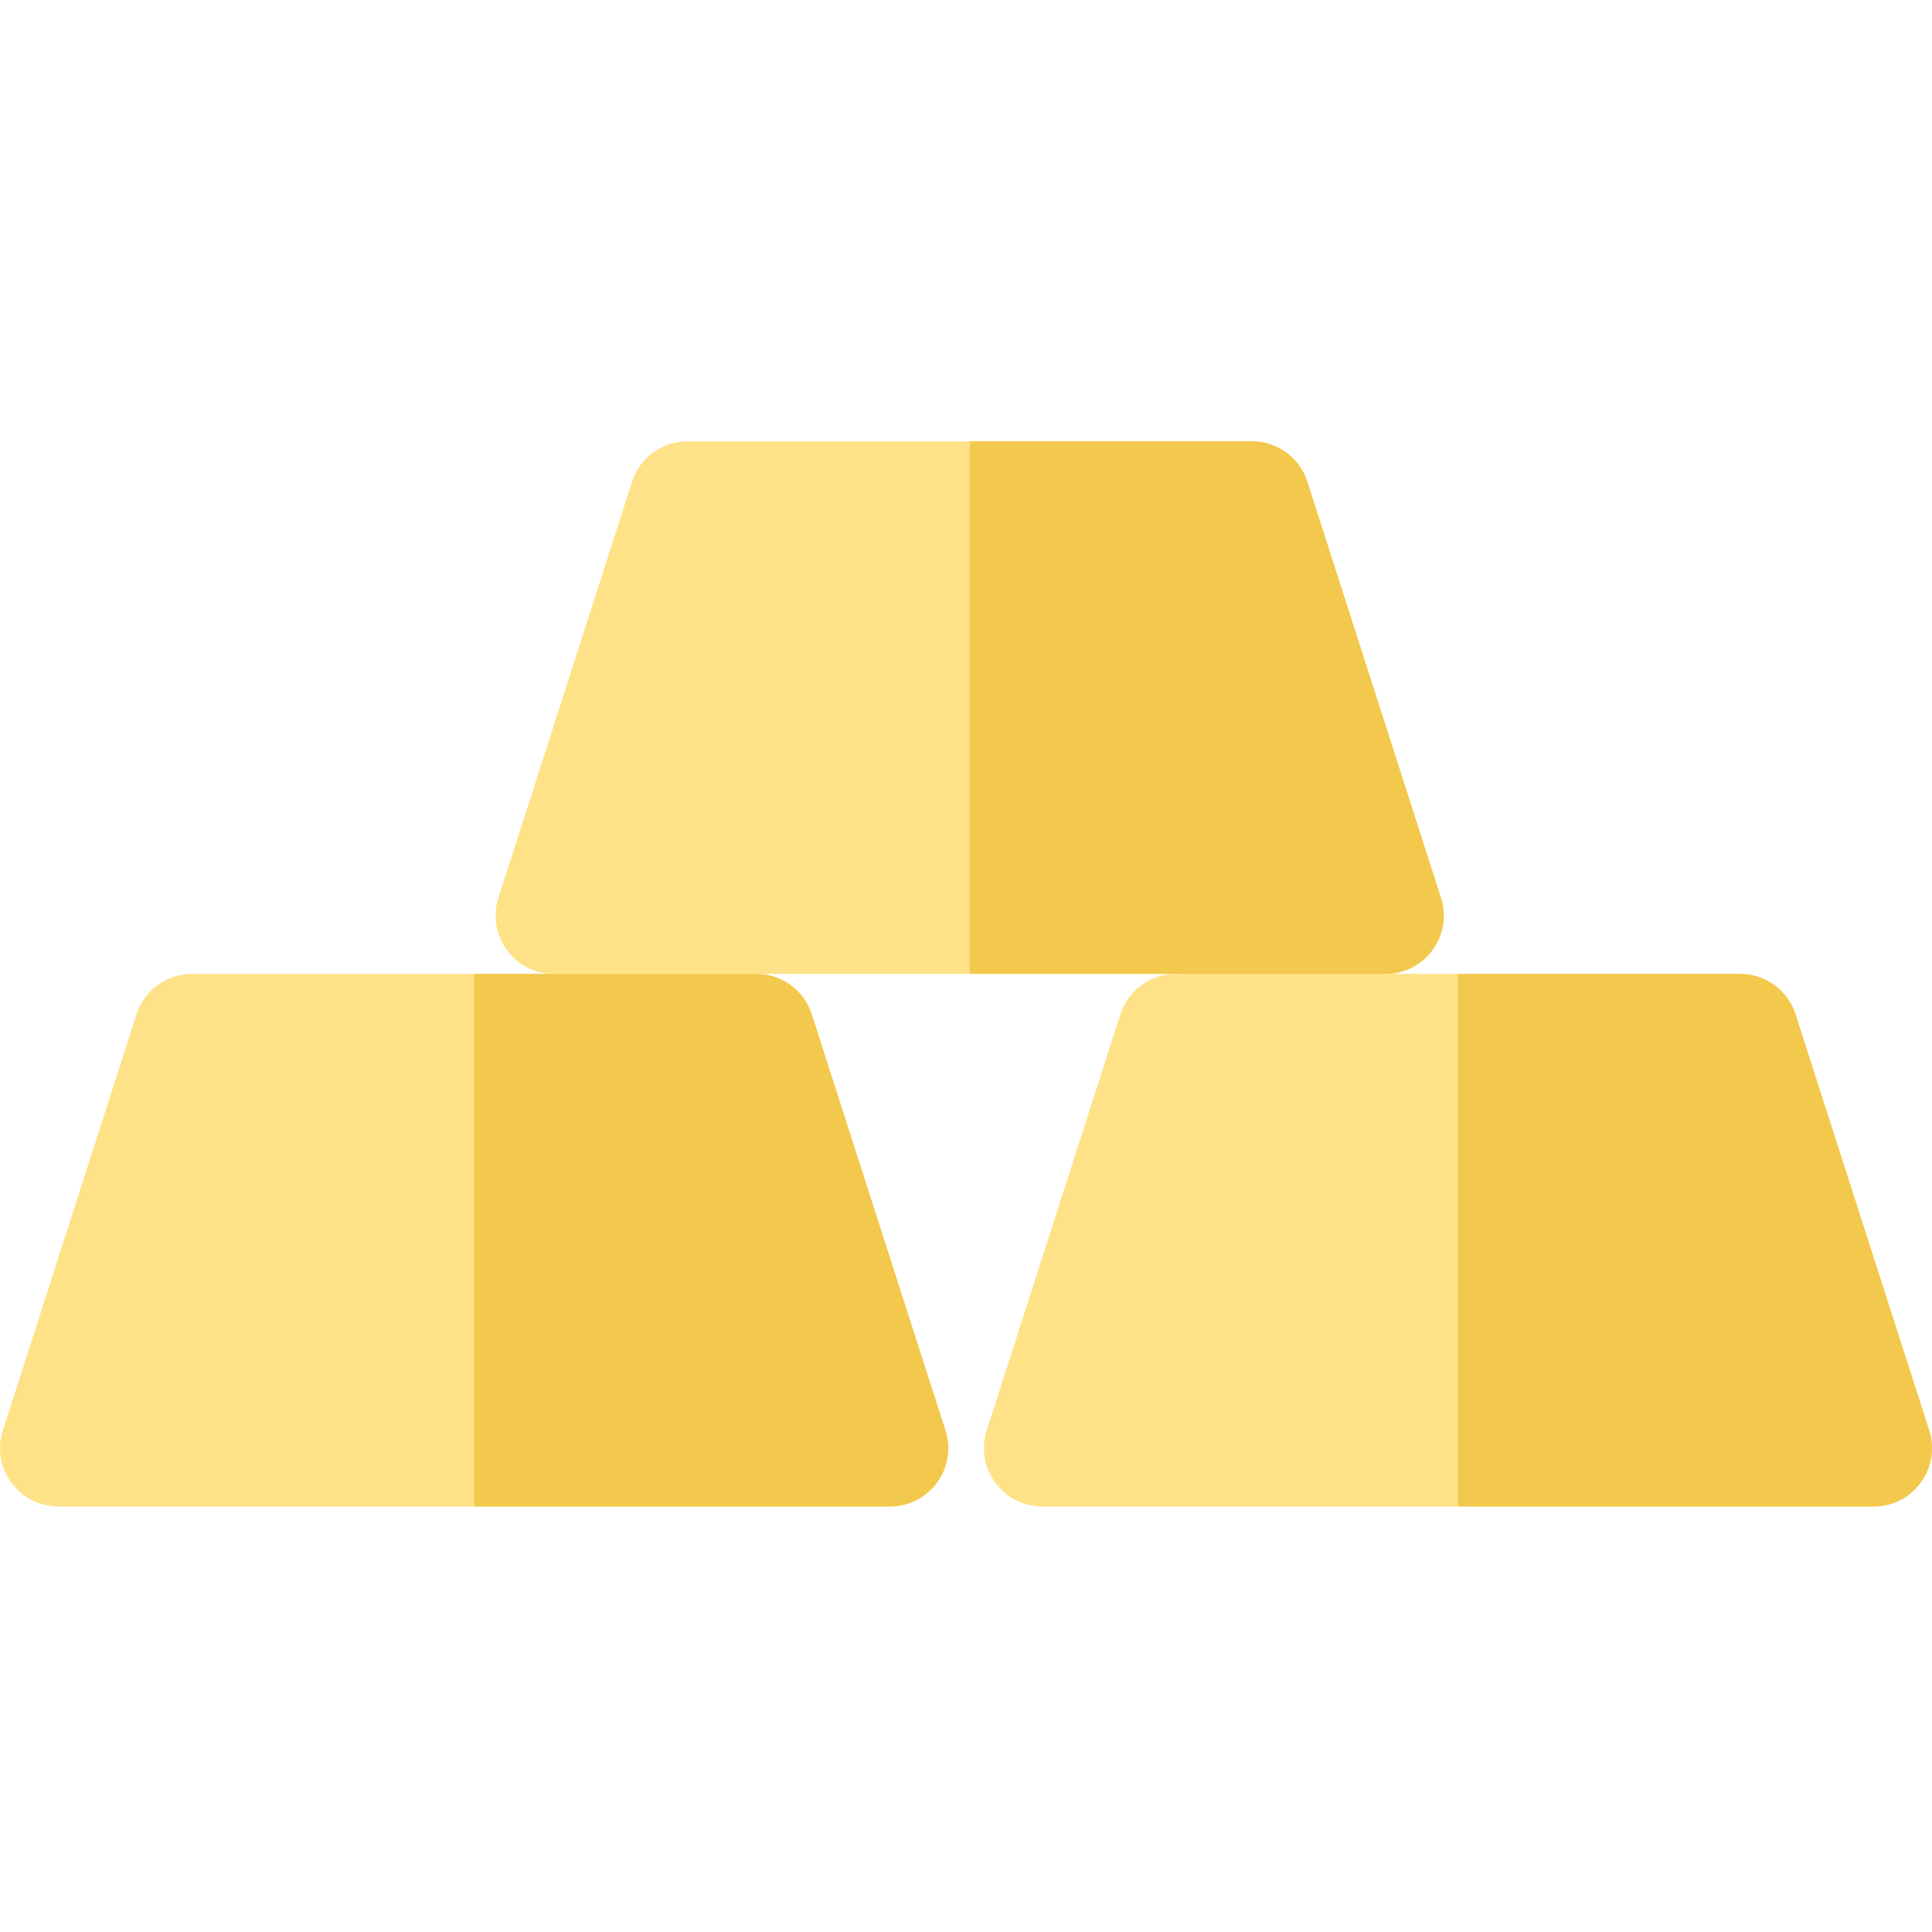 <svg width="12" height="12" viewBox="0 0 12 12" fill="none" xmlns="http://www.w3.org/2000/svg">
<path d="M8.605 6.049L7.75 6.23L7.342 6.049H4.703L4.295 6.23L3.441 6.049C3.196 6.049 3.02 5.811 3.096 5.576L3.926 2.992C3.974 2.842 4.113 2.741 4.271 2.741H7.775C7.932 2.741 8.072 2.842 8.12 2.992L8.95 5.576C9.025 5.812 8.848 6.049 8.605 6.049Z" fill="#FFE187"/>
<path d="M8.606 6.049L7.751 6.23L7.343 6.049H6.023V2.741H7.775C7.933 2.741 8.072 2.842 8.12 2.992L8.95 5.576C9.026 5.812 8.849 6.049 8.606 6.049Z" fill="#F2C94C"/>
<path d="M5.527 9.357H0.363C0.117 9.357 -0.058 9.118 0.018 8.884L0.848 6.3C0.896 6.15 1.035 6.049 1.193 6.049H4.697C4.854 6.049 4.993 6.15 5.041 6.3L5.872 8.884C5.947 9.118 5.772 9.357 5.527 9.357Z" fill="#FFE187"/>
<path d="M5.528 9.357H2.945V6.049H4.697C4.855 6.049 4.994 6.15 5.042 6.3L5.872 8.884C5.948 9.118 5.773 9.357 5.528 9.357Z" fill="#F2C94C"/>
<path d="M11.638 9.357H6.474C6.228 9.357 6.054 9.118 6.129 8.884L6.959 6.3C7.007 6.15 7.147 6.049 7.304 6.049H10.808C10.965 6.049 11.105 6.15 11.153 6.3L11.983 8.884C12.058 9.118 11.884 9.357 11.638 9.357Z" fill="#FFE187"/>
<path d="M11.637 9.357H9.055V6.049H10.807C10.964 6.049 11.103 6.15 11.152 6.3L11.982 8.884C12.057 9.118 11.883 9.357 11.637 9.357Z" fill="#F2C94C"/>
</svg>
